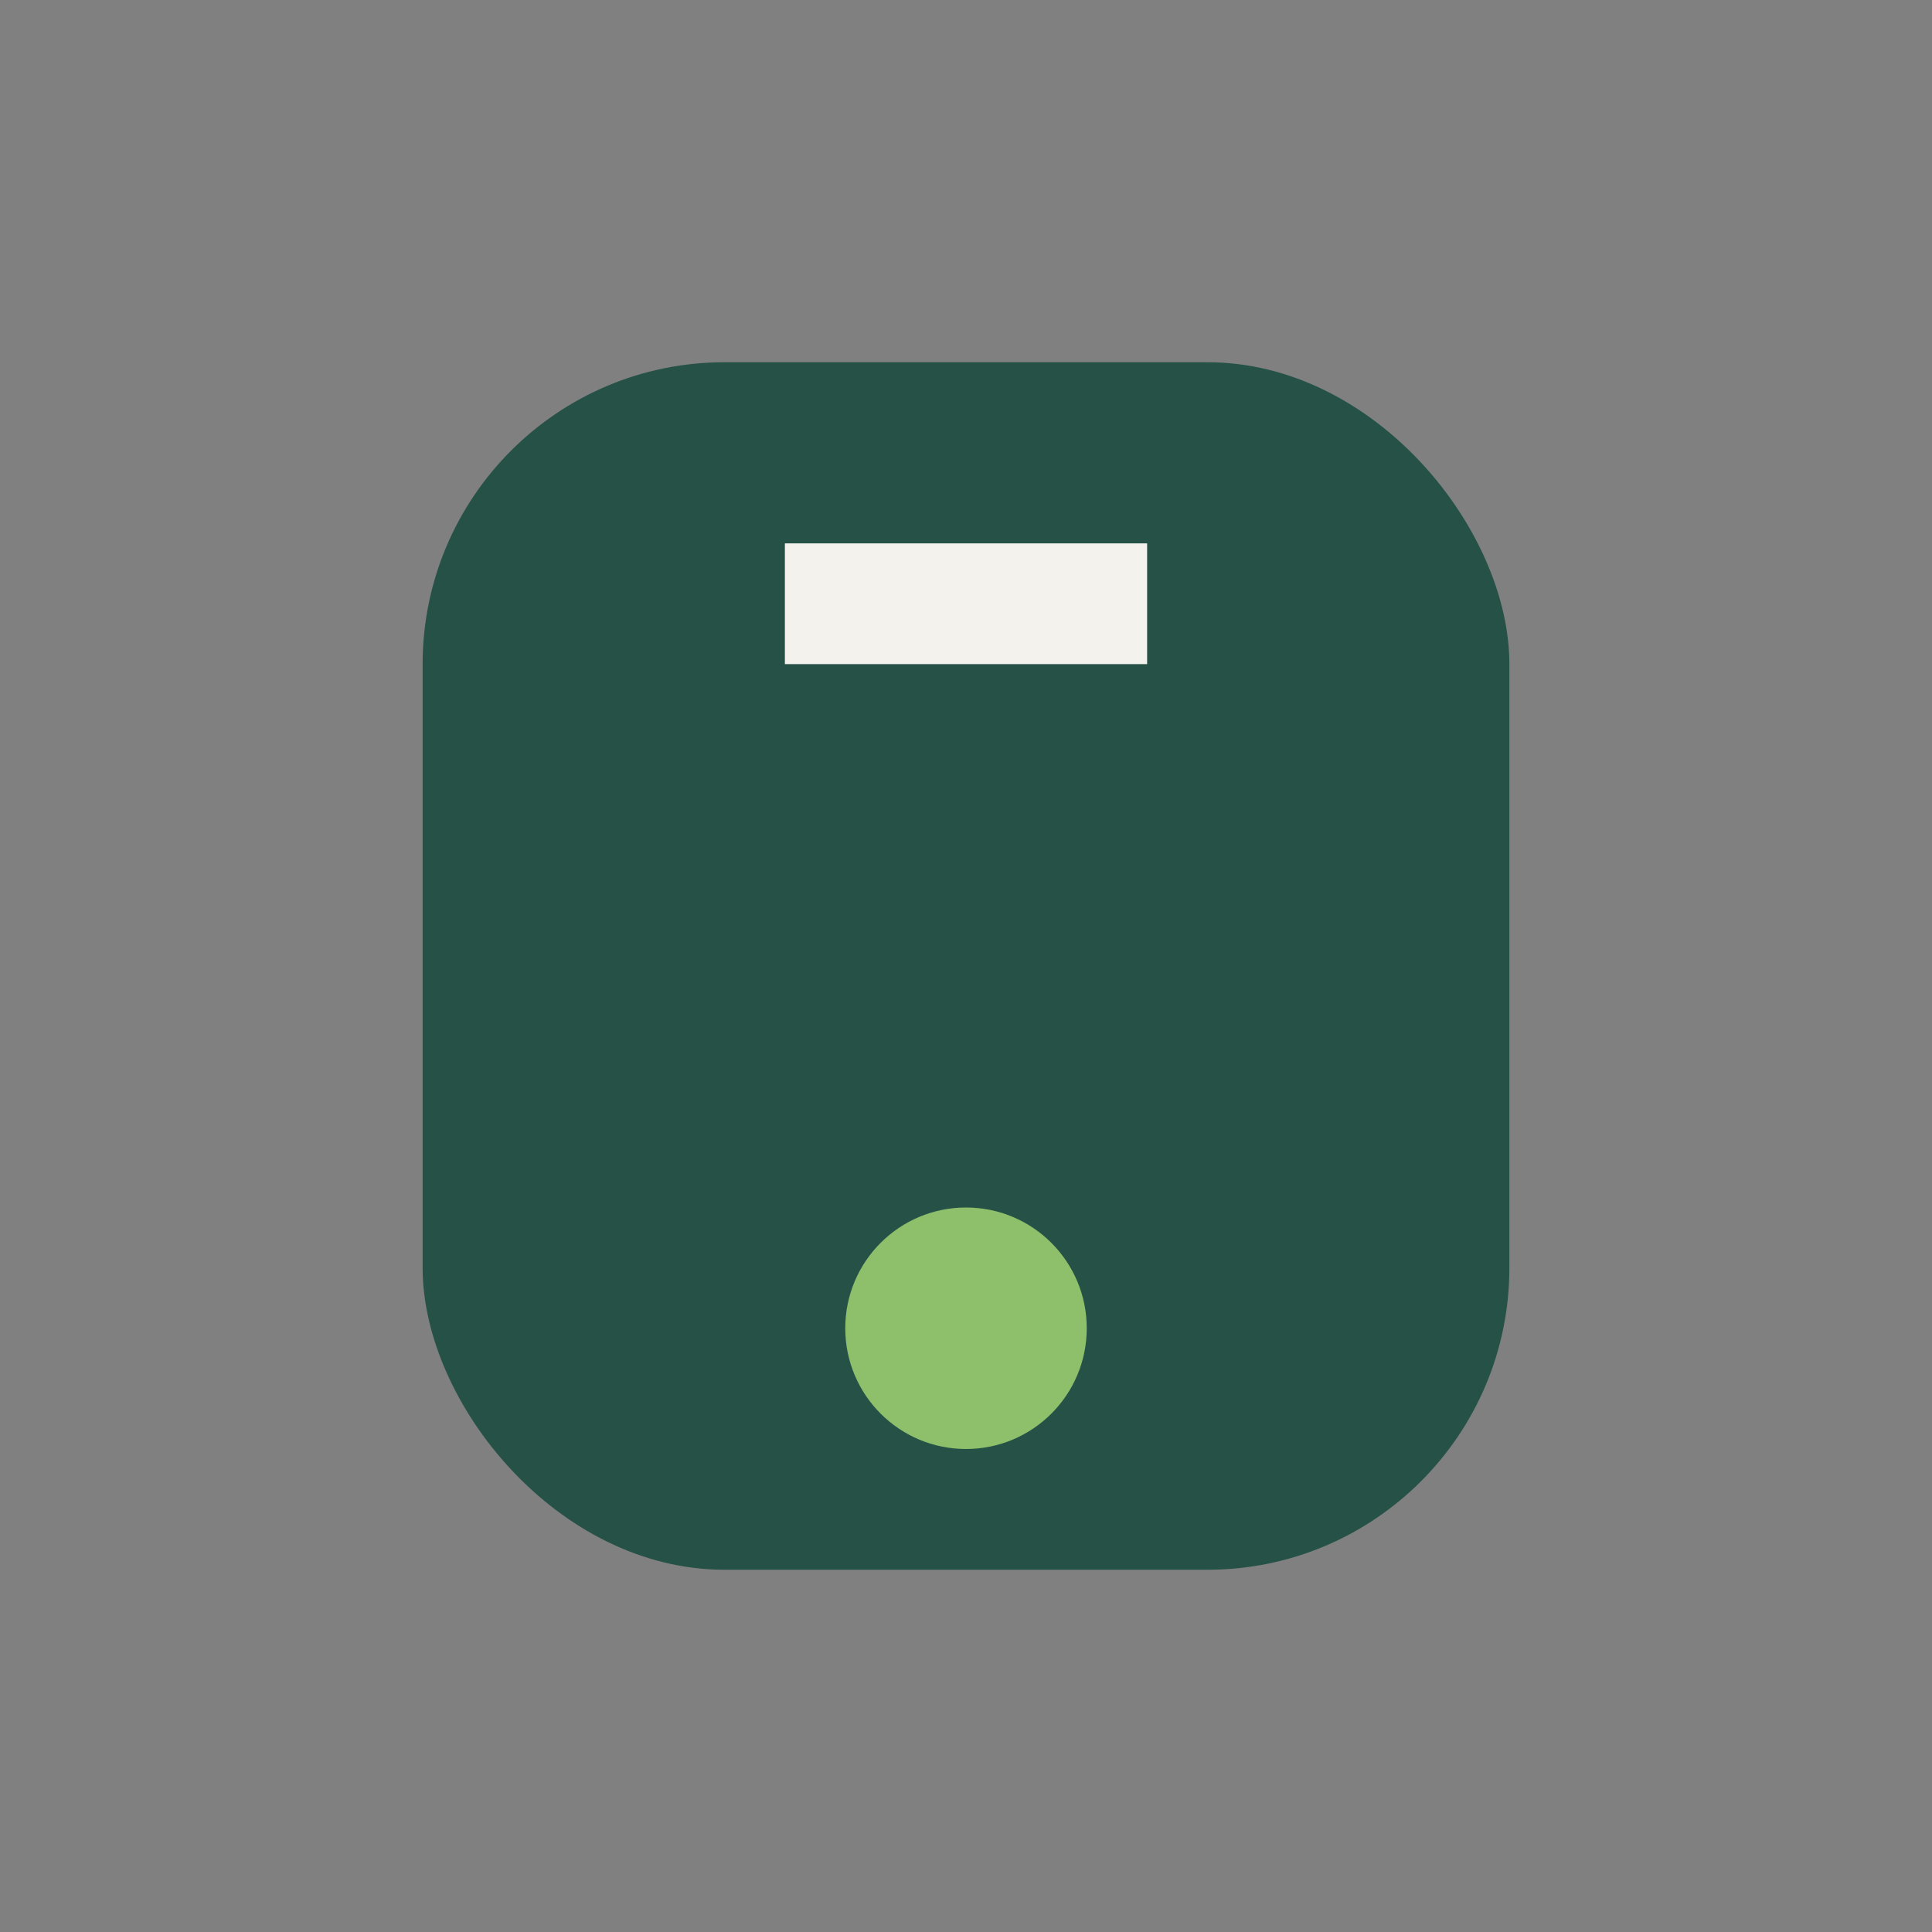 <?xml version="1.0" encoding="UTF-8"?>
<svg xmlns="http://www.w3.org/2000/svg" width="32" height="32" viewBox="0 0 32 32"><rect x="0" y="0" width="32" height="32" fill="#808080" stroke="none"/><rect x="7" y="6" width="18" height="20" rx="5" fill="#265147"/><circle cx="16" cy="22" r="2" fill="#8EBF6B"/><path d="M13 10h6" stroke="#F4F2ED" stroke-width="2"/></svg>